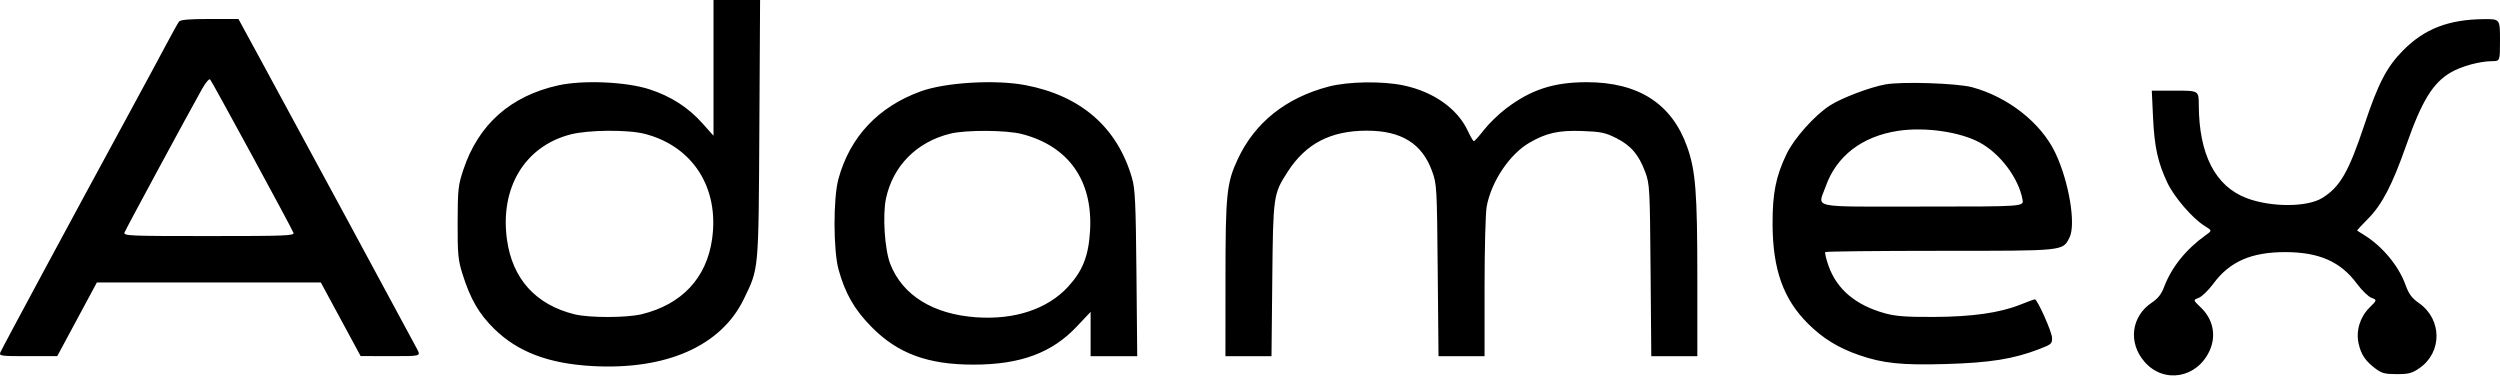 <?xml version="1.0" encoding="UTF-8"?> <svg xmlns="http://www.w3.org/2000/svg" width="200" height="31" viewBox="0 0 200 31" fill="none"><path fill-rule="evenodd" clip-rule="evenodd" d="M60.748 10.328C60.681 21.811 60.717 21.43 59.495 23.944C57.68 27.678 53.308 29.61 47.404 29.286C43.897 29.094 41.421 28.156 39.535 26.305C38.311 25.103 37.629 23.923 36.998 21.915C36.647 20.795 36.604 20.339 36.611 17.789C36.619 15.145 36.654 14.818 37.069 13.574C38.275 9.954 40.844 7.674 44.669 6.827C46.642 6.391 50.095 6.54 51.953 7.143C53.665 7.698 55.066 8.597 56.198 9.869L57.081 10.859V5.43V0H58.944H60.807L60.748 10.328ZM20.704 4.512C23.156 9.016 33.057 27.322 33.38 27.949C33.663 28.497 33.663 28.497 31.257 28.491L28.851 28.486L27.258 25.541L25.665 22.595H16.708H7.751L6.166 25.541L4.581 28.488L2.246 28.492C0.09 28.496 -0.081 28.474 0.023 28.202C0.126 27.93 5.714 17.555 10.399 8.937C11.483 6.943 12.773 4.553 13.264 3.625C13.756 2.698 14.231 1.844 14.32 1.728C14.436 1.578 15.138 1.518 16.779 1.519L19.076 1.521L20.704 4.512ZM200 3.204C200 4.89 200 4.89 199.368 4.893C198.385 4.897 196.908 5.299 196.069 5.791C194.617 6.643 193.75 8.06 192.494 11.635C191.385 14.789 190.555 16.385 189.443 17.498C188.937 18.004 188.545 18.434 188.573 18.452C188.601 18.471 188.86 18.633 189.149 18.812C190.589 19.707 191.88 21.257 192.422 22.743C192.709 23.532 192.934 23.838 193.536 24.262C195.373 25.558 195.386 28.183 193.561 29.447C192.965 29.86 192.703 29.93 191.742 29.93C190.771 29.929 190.535 29.865 189.997 29.455C189.221 28.862 188.885 28.357 188.689 27.485C188.463 26.477 188.794 25.375 189.551 24.619C190.171 23.998 190.171 23.998 189.715 23.825C189.464 23.73 188.938 23.219 188.547 22.689C187.246 20.928 185.519 20.169 182.809 20.169C180.099 20.169 178.372 20.928 177.072 22.689C176.68 23.219 176.153 23.731 175.9 23.827C175.439 24.001 175.439 24.001 176.072 24.605C177.059 25.547 177.32 26.864 176.759 28.075C175.749 30.259 173.111 30.709 171.575 28.958C170.228 27.423 170.491 25.303 172.166 24.194C172.633 23.884 172.915 23.524 173.125 22.965C173.727 21.37 174.876 19.942 176.486 18.792C176.971 18.445 176.971 18.445 176.364 18.069C175.405 17.476 173.94 15.778 173.394 14.627C172.631 13.02 172.352 11.755 172.243 9.401L172.143 7.251H174.021C175.899 7.251 175.899 7.251 175.903 8.389C175.914 12.36 177.23 14.914 179.749 15.857C181.712 16.592 184.574 16.582 185.781 15.837C187.208 14.954 187.892 13.764 189.163 9.949C190.258 6.664 190.94 5.354 192.246 4.033C193.951 2.308 195.878 1.56 198.694 1.531C200 1.518 200 1.518 200 3.204ZM16.167 7.111C15.01 9.17 10.068 18.318 9.965 18.59C9.861 18.868 10.251 18.885 16.716 18.885C22.816 18.885 23.567 18.857 23.479 18.627C23.32 18.212 16.958 6.506 16.808 6.352C16.733 6.275 16.445 6.616 16.167 7.111ZM82.051 6.814C86.498 7.67 89.392 10.198 90.561 14.248C90.811 15.112 90.862 16.229 90.916 21.878L90.978 28.497H89.113H87.249V26.723V24.95L86.152 26.113C84.147 28.239 81.634 29.168 77.88 29.17C74.225 29.172 71.819 28.283 69.721 26.154C68.354 24.767 67.614 23.48 67.086 21.569C66.662 20.037 66.653 15.869 67.07 14.333C67.986 10.957 70.259 8.536 73.673 7.303C75.649 6.588 79.662 6.354 82.051 6.814ZM112.276 6.831C114.676 7.337 116.588 8.684 117.416 10.452C117.633 10.917 117.856 11.297 117.911 11.297C117.966 11.297 118.331 10.888 118.722 10.387C119.113 9.886 119.909 9.116 120.49 8.676C122.485 7.165 124.294 6.576 126.939 6.576C131.076 6.576 133.746 8.294 134.972 11.745C135.65 13.652 135.785 15.378 135.786 22.131L135.787 28.497H133.945H132.103L132.046 21.625C131.991 15.003 131.975 14.718 131.613 13.748C131.097 12.367 130.472 11.639 129.296 11.047C128.425 10.609 128.077 10.536 126.58 10.481C124.716 10.412 123.705 10.635 122.364 11.411C120.774 12.331 119.319 14.494 118.937 16.506C118.842 17.008 118.765 19.891 118.765 22.955V28.497H116.923H115.081L115.017 21.625C114.956 14.934 114.944 14.726 114.562 13.68C113.758 11.478 112.105 10.454 109.351 10.454C106.453 10.454 104.467 11.485 103.013 13.742C101.866 15.524 101.851 15.631 101.782 22.384L101.72 28.497H99.878H98.035L98.038 22.3C98.041 15.492 98.13 14.638 99.029 12.715C100.391 9.802 102.879 7.82 106.297 6.925C107.849 6.518 110.59 6.475 112.276 6.831ZM157.781 6.981C160.651 7.761 163.275 9.827 164.414 12.205C165.518 14.511 166.096 17.967 165.554 19.016C165 20.088 165.219 20.066 155.206 20.066C150.211 20.066 146.079 20.111 146.025 20.166C145.97 20.221 146.09 20.726 146.291 21.289C146.96 23.155 148.466 24.419 150.787 25.062C151.648 25.301 152.479 25.364 154.664 25.355C157.781 25.343 159.981 25.03 161.652 24.361C162.226 24.132 162.737 23.944 162.789 23.944C162.987 23.944 164.139 26.515 164.162 27.007C164.185 27.498 164.124 27.551 163.09 27.945C161.059 28.721 159.198 29.018 155.718 29.121C152.152 29.227 150.643 29.073 148.713 28.403C147.057 27.828 145.821 27.067 144.646 25.898C142.668 23.931 141.824 21.57 141.806 17.958C141.794 15.474 142.066 14.108 142.93 12.313C143.532 11.061 145.181 9.217 146.394 8.438C147.344 7.828 149.6 6.973 150.844 6.751C152.184 6.512 156.593 6.658 157.781 6.981ZM151.837 10.469C148.962 10.908 146.91 12.487 146.057 14.914C145.429 16.702 144.575 16.525 153.817 16.525C161.902 16.525 161.902 16.525 161.804 15.977C161.5 14.267 160.031 12.302 158.392 11.409C156.801 10.543 153.992 10.14 151.837 10.469ZM45.62 10.76C41.979 11.713 39.982 15.029 40.558 19.172C40.994 22.313 42.856 24.372 45.957 25.143C47.137 25.436 50.144 25.431 51.35 25.134C54.549 24.348 56.518 22.248 56.964 19.147C57.556 15.04 55.44 11.714 51.597 10.713C50.239 10.359 47.059 10.384 45.62 10.76ZM76.034 10.69C73.348 11.342 71.44 13.262 70.88 15.874C70.595 17.204 70.774 19.964 71.219 21.111C72.194 23.619 74.647 25.143 78.1 25.383C81.171 25.597 83.788 24.731 85.43 22.956C86.619 21.671 87.089 20.476 87.205 18.443C87.433 14.441 85.485 11.686 81.747 10.722C80.507 10.402 77.293 10.384 76.034 10.69Z" fill="black"></path></svg> 